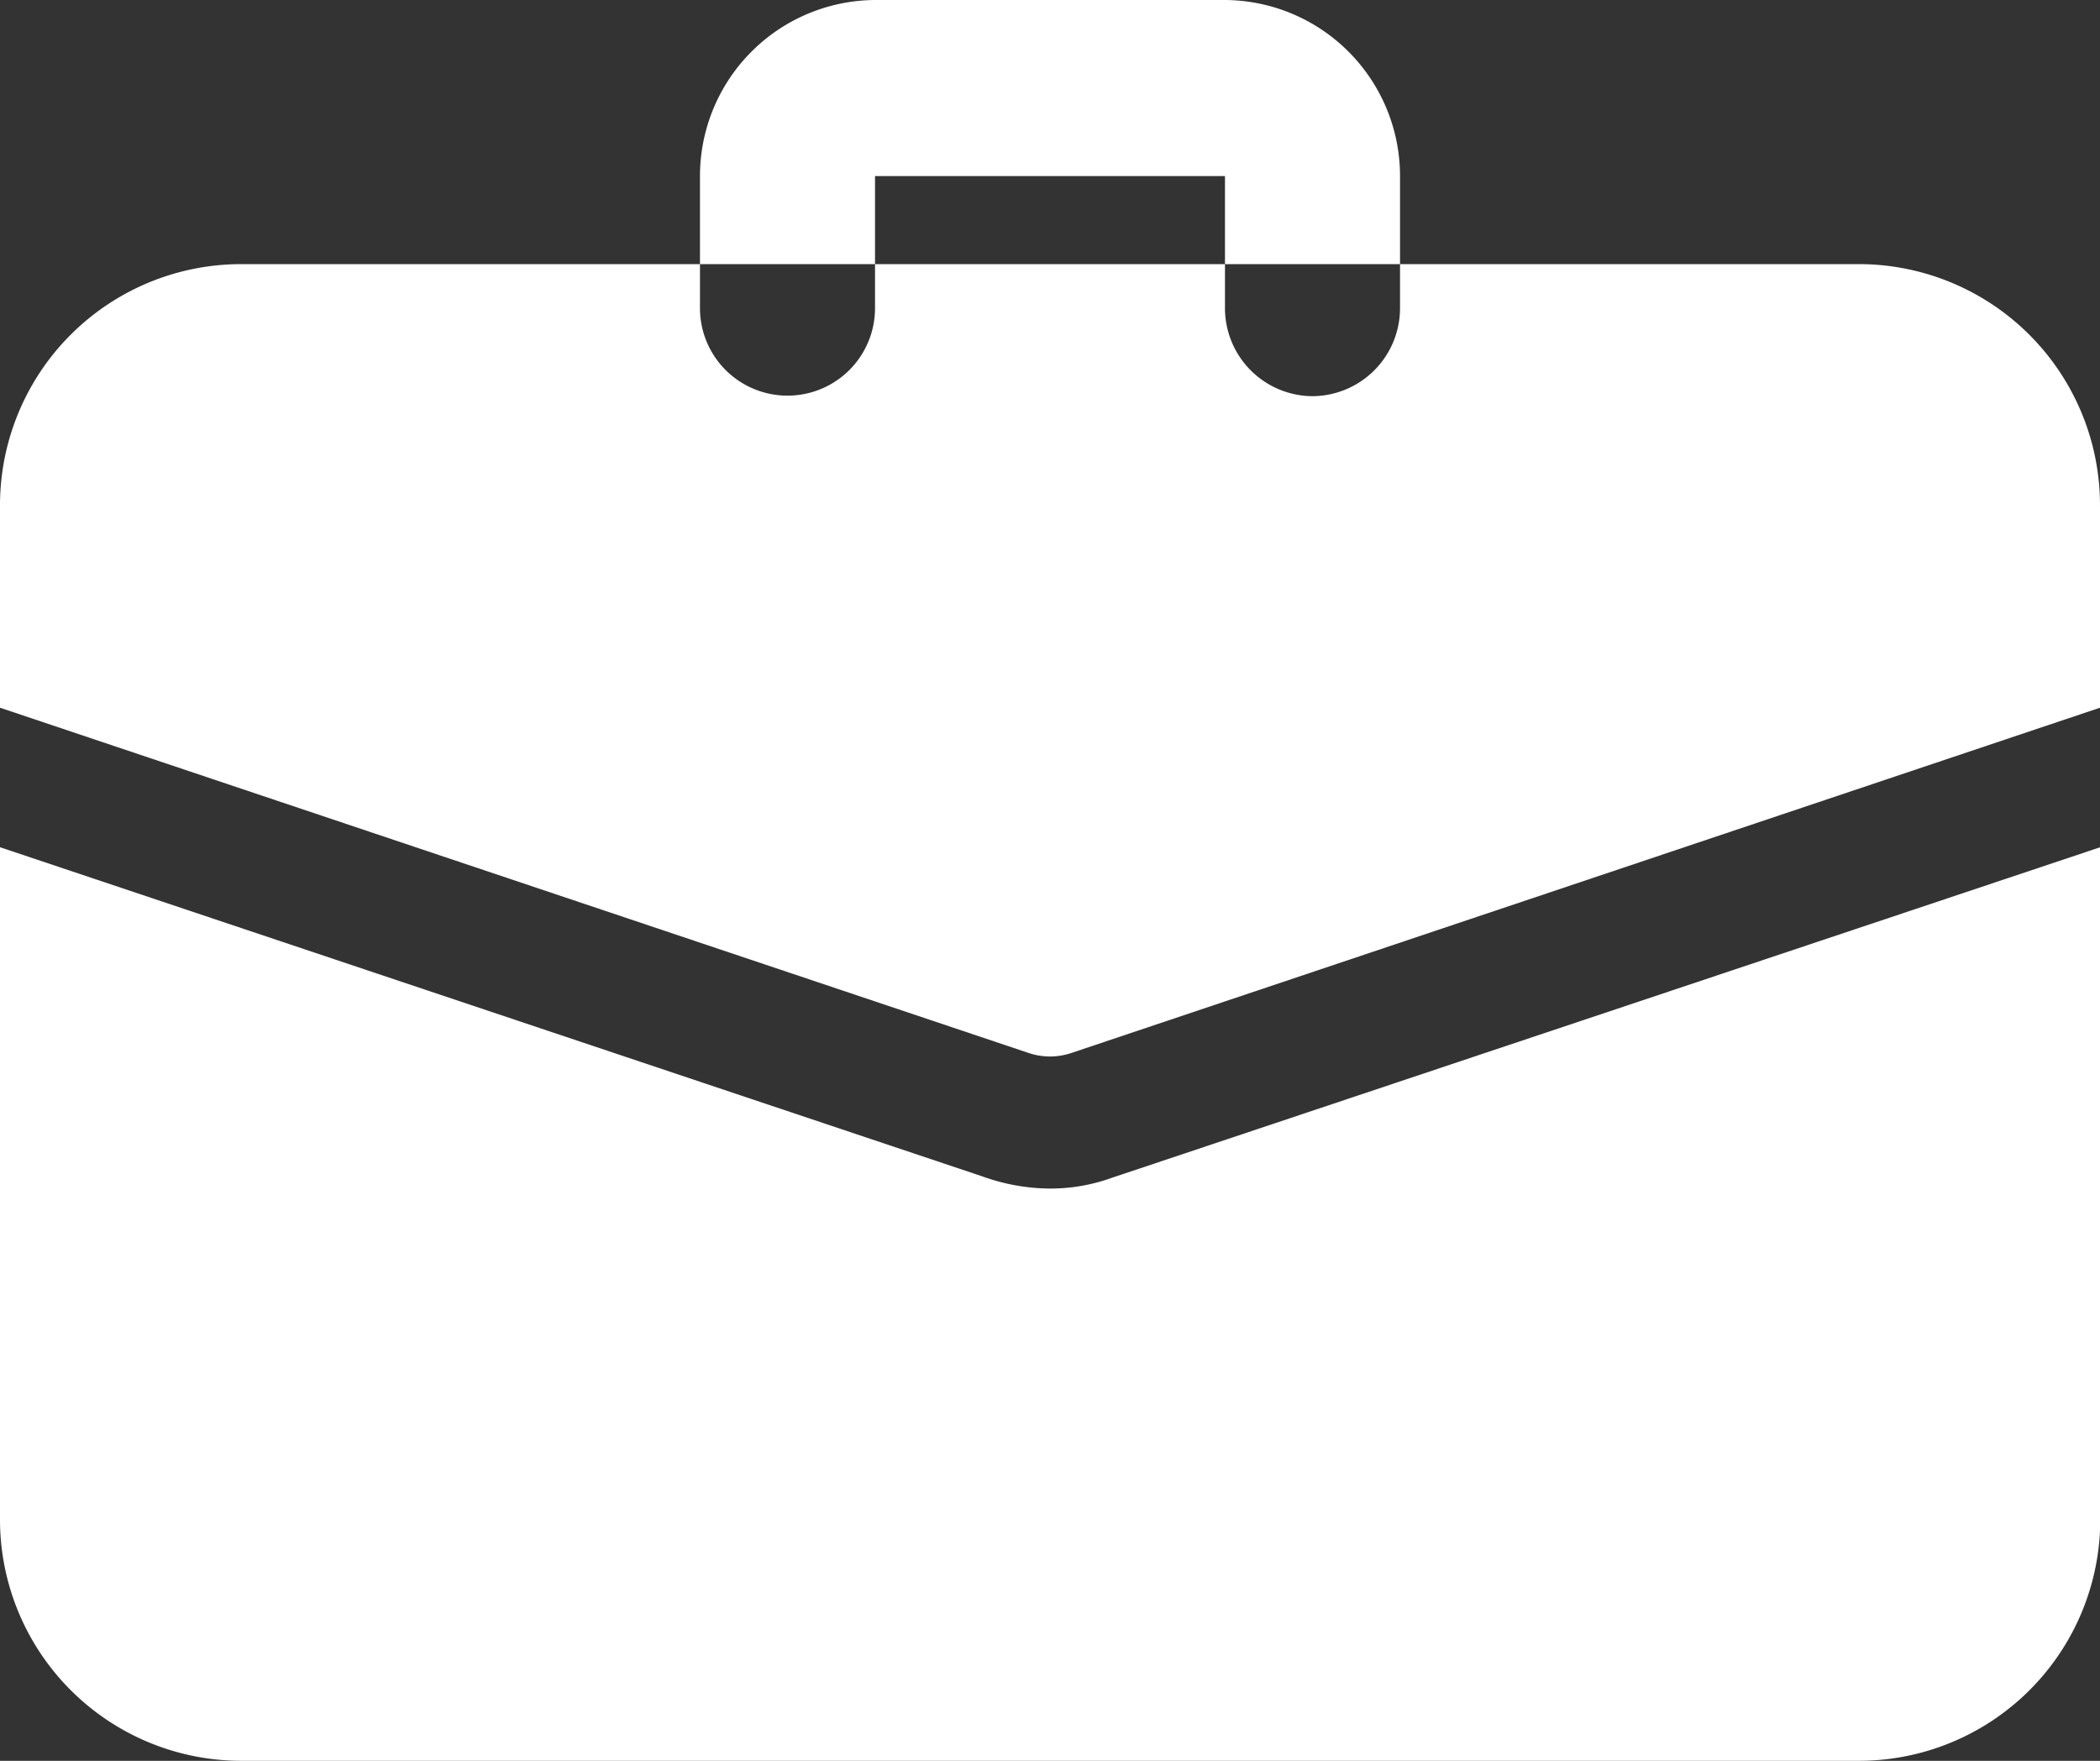 <svg xmlns="http://www.w3.org/2000/svg" width="31" height="26" viewBox="0 0 31 26">
  <rect x="0" y="0" width="31" height="26" fill="#333333" stroke="none"/>
  <defs>
    <style>
      .cls-1 {
        fill: #fff;
        fill-rule: evenodd;
      }
    </style>
  </defs>
  <path id="top_business-icon-jeo.svg" data-name="top/business-icon-jeo.svg" class="cls-1" d="M770.375,1086.85a1.3,1.3,0,0,1-1.292-1.3v-1.95h-5.166v1.95a1.292,1.292,0,1,1-2.584,0v-1.95a2.6,2.6,0,0,1,2.584-2.6h5.166a2.6,2.6,0,0,1,2.584,2.6v1.95A1.3,1.3,0,0,1,770.375,1086.85Zm-2.958,11.54a2.659,2.659,0,0,1-.917.16,2.98,2.98,0,0,1-1-.18l-14.5-4.86v9.91a3.563,3.563,0,0,0,3.552,3.58h23.9a3.563,3.563,0,0,0,3.552-3.58v-9.91ZM782,1088.47v2.98l-15.19,5.1a0.986,0.986,0,0,1-.62,0l-15.19-5.1v-2.98a3.561,3.561,0,0,1,3.552-3.57h23.9A3.561,3.561,0,0,1,782,1088.47Z" transform="translate(-751 -1081)"/>
</svg>
